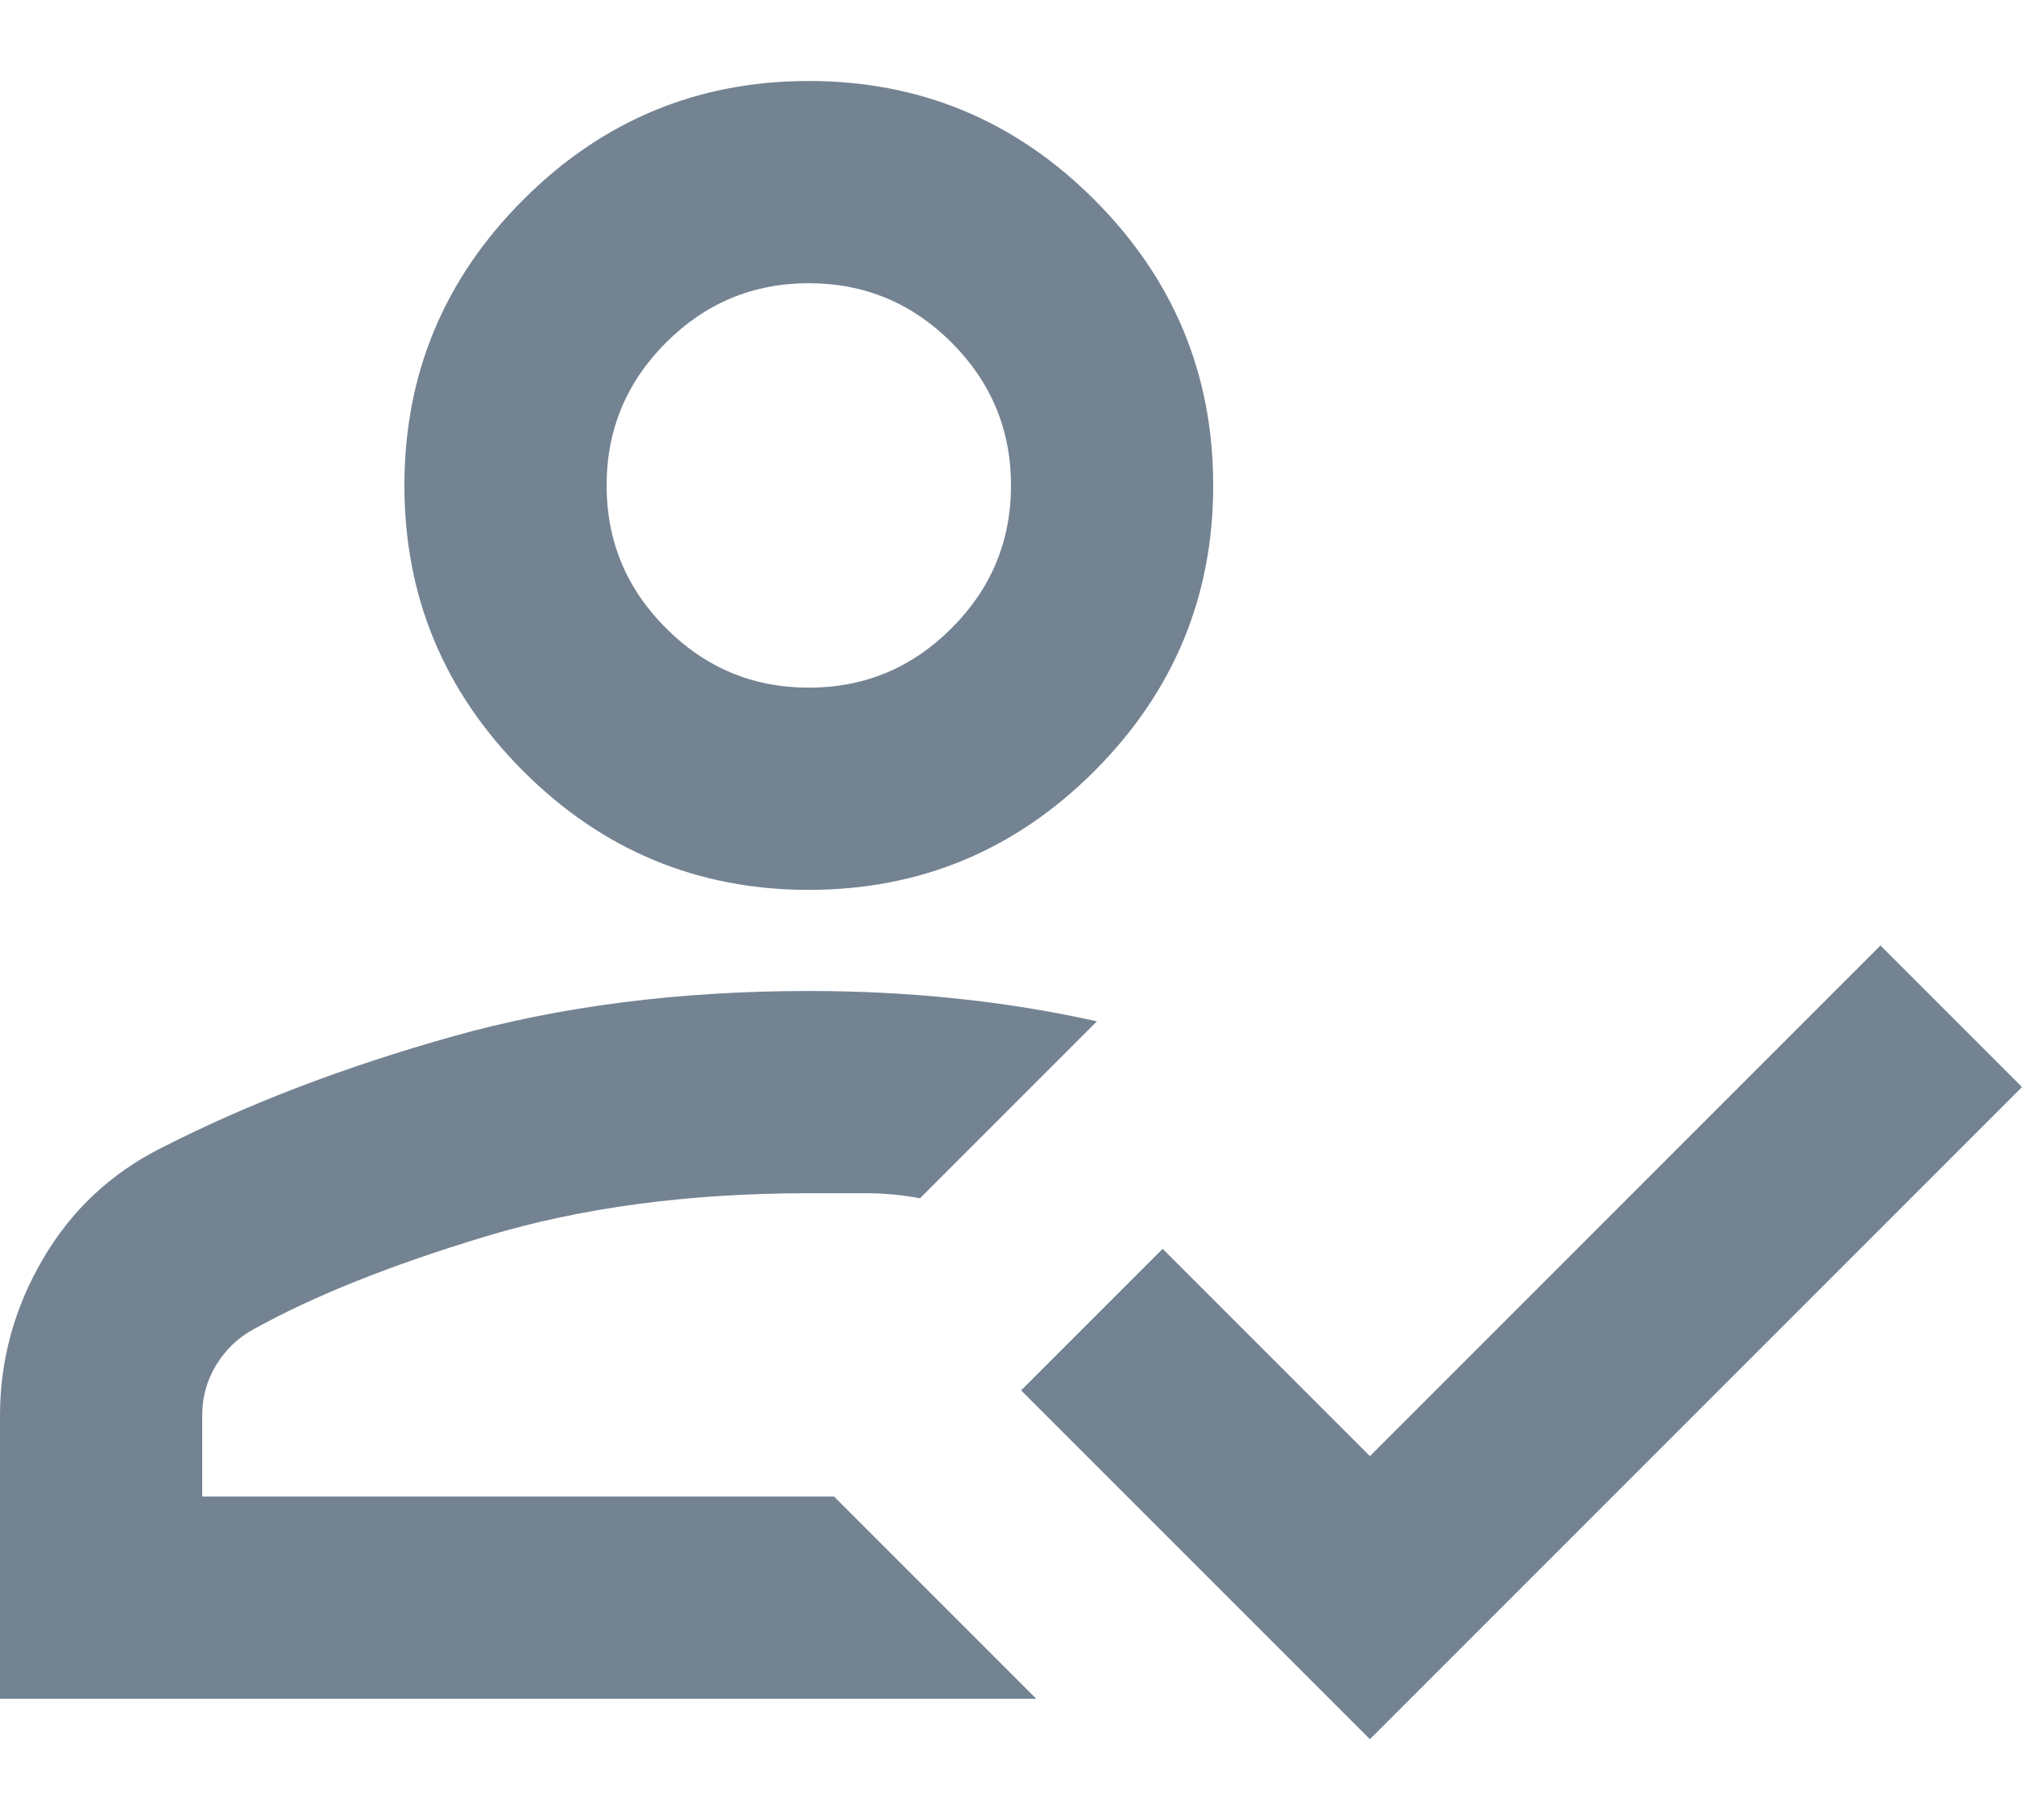 <?xml version="1.0" encoding="UTF-8"?>
<svg xmlns="http://www.w3.org/2000/svg" width="20" height="18" viewBox="0 0 20 18" fill="none">
  <path d="M0 16.801V14.001C0 13.451 0.142 12.934 0.425 12.451C0.708 11.967 1.1 11.601 1.6 11.351C2.45 10.917 3.408 10.551 4.475 10.251C5.542 9.951 6.717 9.801 8 9.801C8.5 9.801 8.988 9.826 9.463 9.876C9.938 9.926 10.4 10.001 10.85 10.101L9.1 11.851C8.917 11.817 8.738 11.801 8.562 11.801H8C6.817 11.801 5.754 11.942 4.812 12.226C3.871 12.509 3.1 12.817 2.5 13.151C2.35 13.234 2.229 13.351 2.138 13.501C2.046 13.651 2 13.817 2 14.001V14.801H8.25L10.25 16.801H0ZM13.55 17.201L10.1 13.751L11.5 12.351L13.55 14.401L18.6 9.351L20 10.751L13.55 17.201ZM8 8.801C6.9 8.801 5.958 8.409 5.175 7.626C4.392 6.842 4 5.901 4 4.801C4 3.701 4.392 2.759 5.175 1.976C5.958 1.192 6.9 0.801 8 0.801C9.1 0.801 10.042 1.192 10.825 1.976C11.608 2.759 12 3.701 12 4.801C12 5.901 11.608 6.842 10.825 7.626C10.042 8.409 9.1 8.801 8 8.801ZM8 6.801C8.55 6.801 9.021 6.605 9.412 6.213C9.804 5.822 10 5.351 10 4.801C10 4.251 9.804 3.78 9.412 3.388C9.021 2.997 8.55 2.801 8 2.801C7.45 2.801 6.979 2.997 6.588 3.388C6.196 3.78 6 4.251 6 4.801C6 5.351 6.196 5.822 6.588 6.213C6.979 6.605 7.45 6.801 8 6.801Z" fill="#748392"></path>
</svg>
